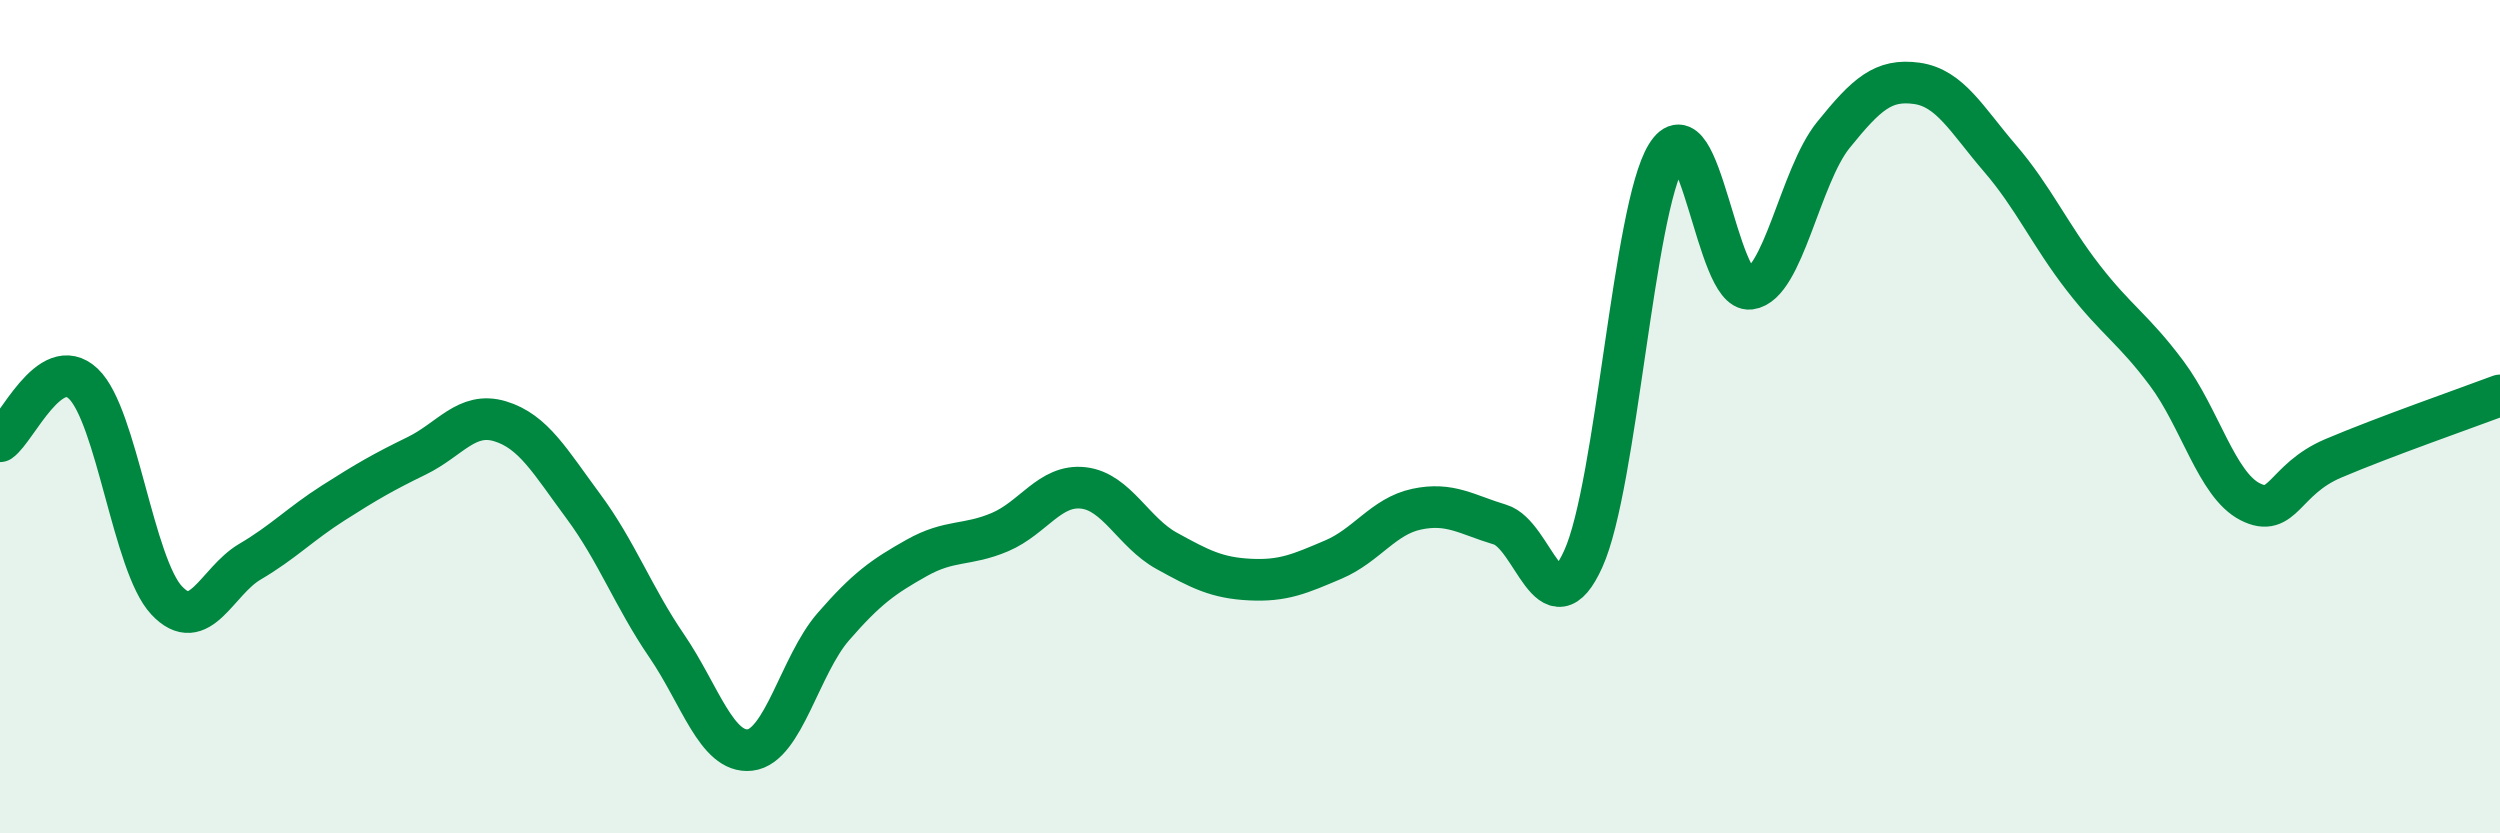 
    <svg width="60" height="20" viewBox="0 0 60 20" xmlns="http://www.w3.org/2000/svg">
      <path
        d="M 0,10.59 C 0.4,10.31 1.2,8.45 2,9.21 C 2.8,9.97 3.2,13.56 4,14.41 C 4.8,15.26 5.2,13.95 6,13.48 C 6.8,13.01 7.2,12.58 8,12.07 C 8.8,11.56 9.2,11.33 10,10.94 C 10.8,10.55 11.2,9.87 12,10.11 C 12.8,10.35 13.2,11.07 14,12.15 C 14.8,13.23 15.2,14.33 16,15.5 C 16.8,16.67 17.2,18.09 18,18 C 18.8,17.91 19.2,15.96 20,15.04 C 20.8,14.12 21.2,13.84 22,13.39 C 22.8,12.94 23.2,13.11 24,12.77 C 24.8,12.43 25.2,11.62 26,11.71 C 26.8,11.8 27.2,12.78 28,13.22 C 28.8,13.66 29.2,13.87 30,13.91 C 30.8,13.95 31.2,13.77 32,13.43 C 32.8,13.09 33.2,12.39 34,12.22 C 34.8,12.05 35.2,12.35 36,12.59 C 36.8,12.83 37.2,15.18 38,13.41 C 38.8,11.64 39.2,5.02 40,3.72 C 40.8,2.42 41.2,7.03 42,6.93 C 42.8,6.83 43.2,4.23 44,3.24 C 44.8,2.25 45.2,1.89 46,2 C 46.8,2.11 47.2,2.87 48,3.8 C 48.8,4.73 49.2,5.64 50,6.67 C 50.8,7.7 51.2,7.89 52,8.96 C 52.8,10.03 53.2,11.63 54,12.04 C 54.8,12.45 54.8,11.51 56,11 C 57.2,10.49 59.2,9.79 60,9.49L60 20L0 20Z"
        fill="#008740"
        opacity="0.1"
        stroke-linecap="round"
        stroke-linejoin="round"
      />
      <path
        d="M 0,10.59 C 0.4,10.31 1.2,8.45 2,9.21 C 2.8,9.97 3.2,13.56 4,14.41 C 4.8,15.26 5.2,13.95 6,13.48 C 6.8,13.01 7.2,12.58 8,12.07 C 8.8,11.56 9.2,11.33 10,10.94 C 10.8,10.55 11.2,9.87 12,10.11 C 12.8,10.35 13.2,11.07 14,12.15 C 14.8,13.23 15.2,14.33 16,15.5 C 16.8,16.67 17.2,18.09 18,18 C 18.8,17.91 19.2,15.96 20,15.04 C 20.8,14.12 21.2,13.84 22,13.39 C 22.8,12.94 23.2,13.11 24,12.77 C 24.8,12.43 25.2,11.62 26,11.71 C 26.8,11.8 27.2,12.78 28,13.22 C 28.8,13.66 29.2,13.87 30,13.91 C 30.8,13.95 31.2,13.77 32,13.43 C 32.8,13.09 33.2,12.39 34,12.22 C 34.8,12.05 35.2,12.35 36,12.59 C 36.8,12.83 37.2,15.18 38,13.41 C 38.8,11.64 39.2,5.02 40,3.72 C 40.8,2.42 41.2,7.03 42,6.93 C 42.8,6.83 43.2,4.23 44,3.24 C 44.8,2.25 45.2,1.89 46,2 C 46.8,2.11 47.2,2.87 48,3.8 C 48.8,4.73 49.2,5.64 50,6.67 C 50.8,7.7 51.2,7.89 52,8.96 C 52.8,10.03 53.2,11.63 54,12.04 C 54.8,12.45 54.8,11.51 56,11 C 57.2,10.49 59.2,9.79 60,9.49"
        stroke="#008740"
        stroke-width="1"
        fill="none"
        stroke-linecap="round"
        stroke-linejoin="round"
      />
    </svg>
  